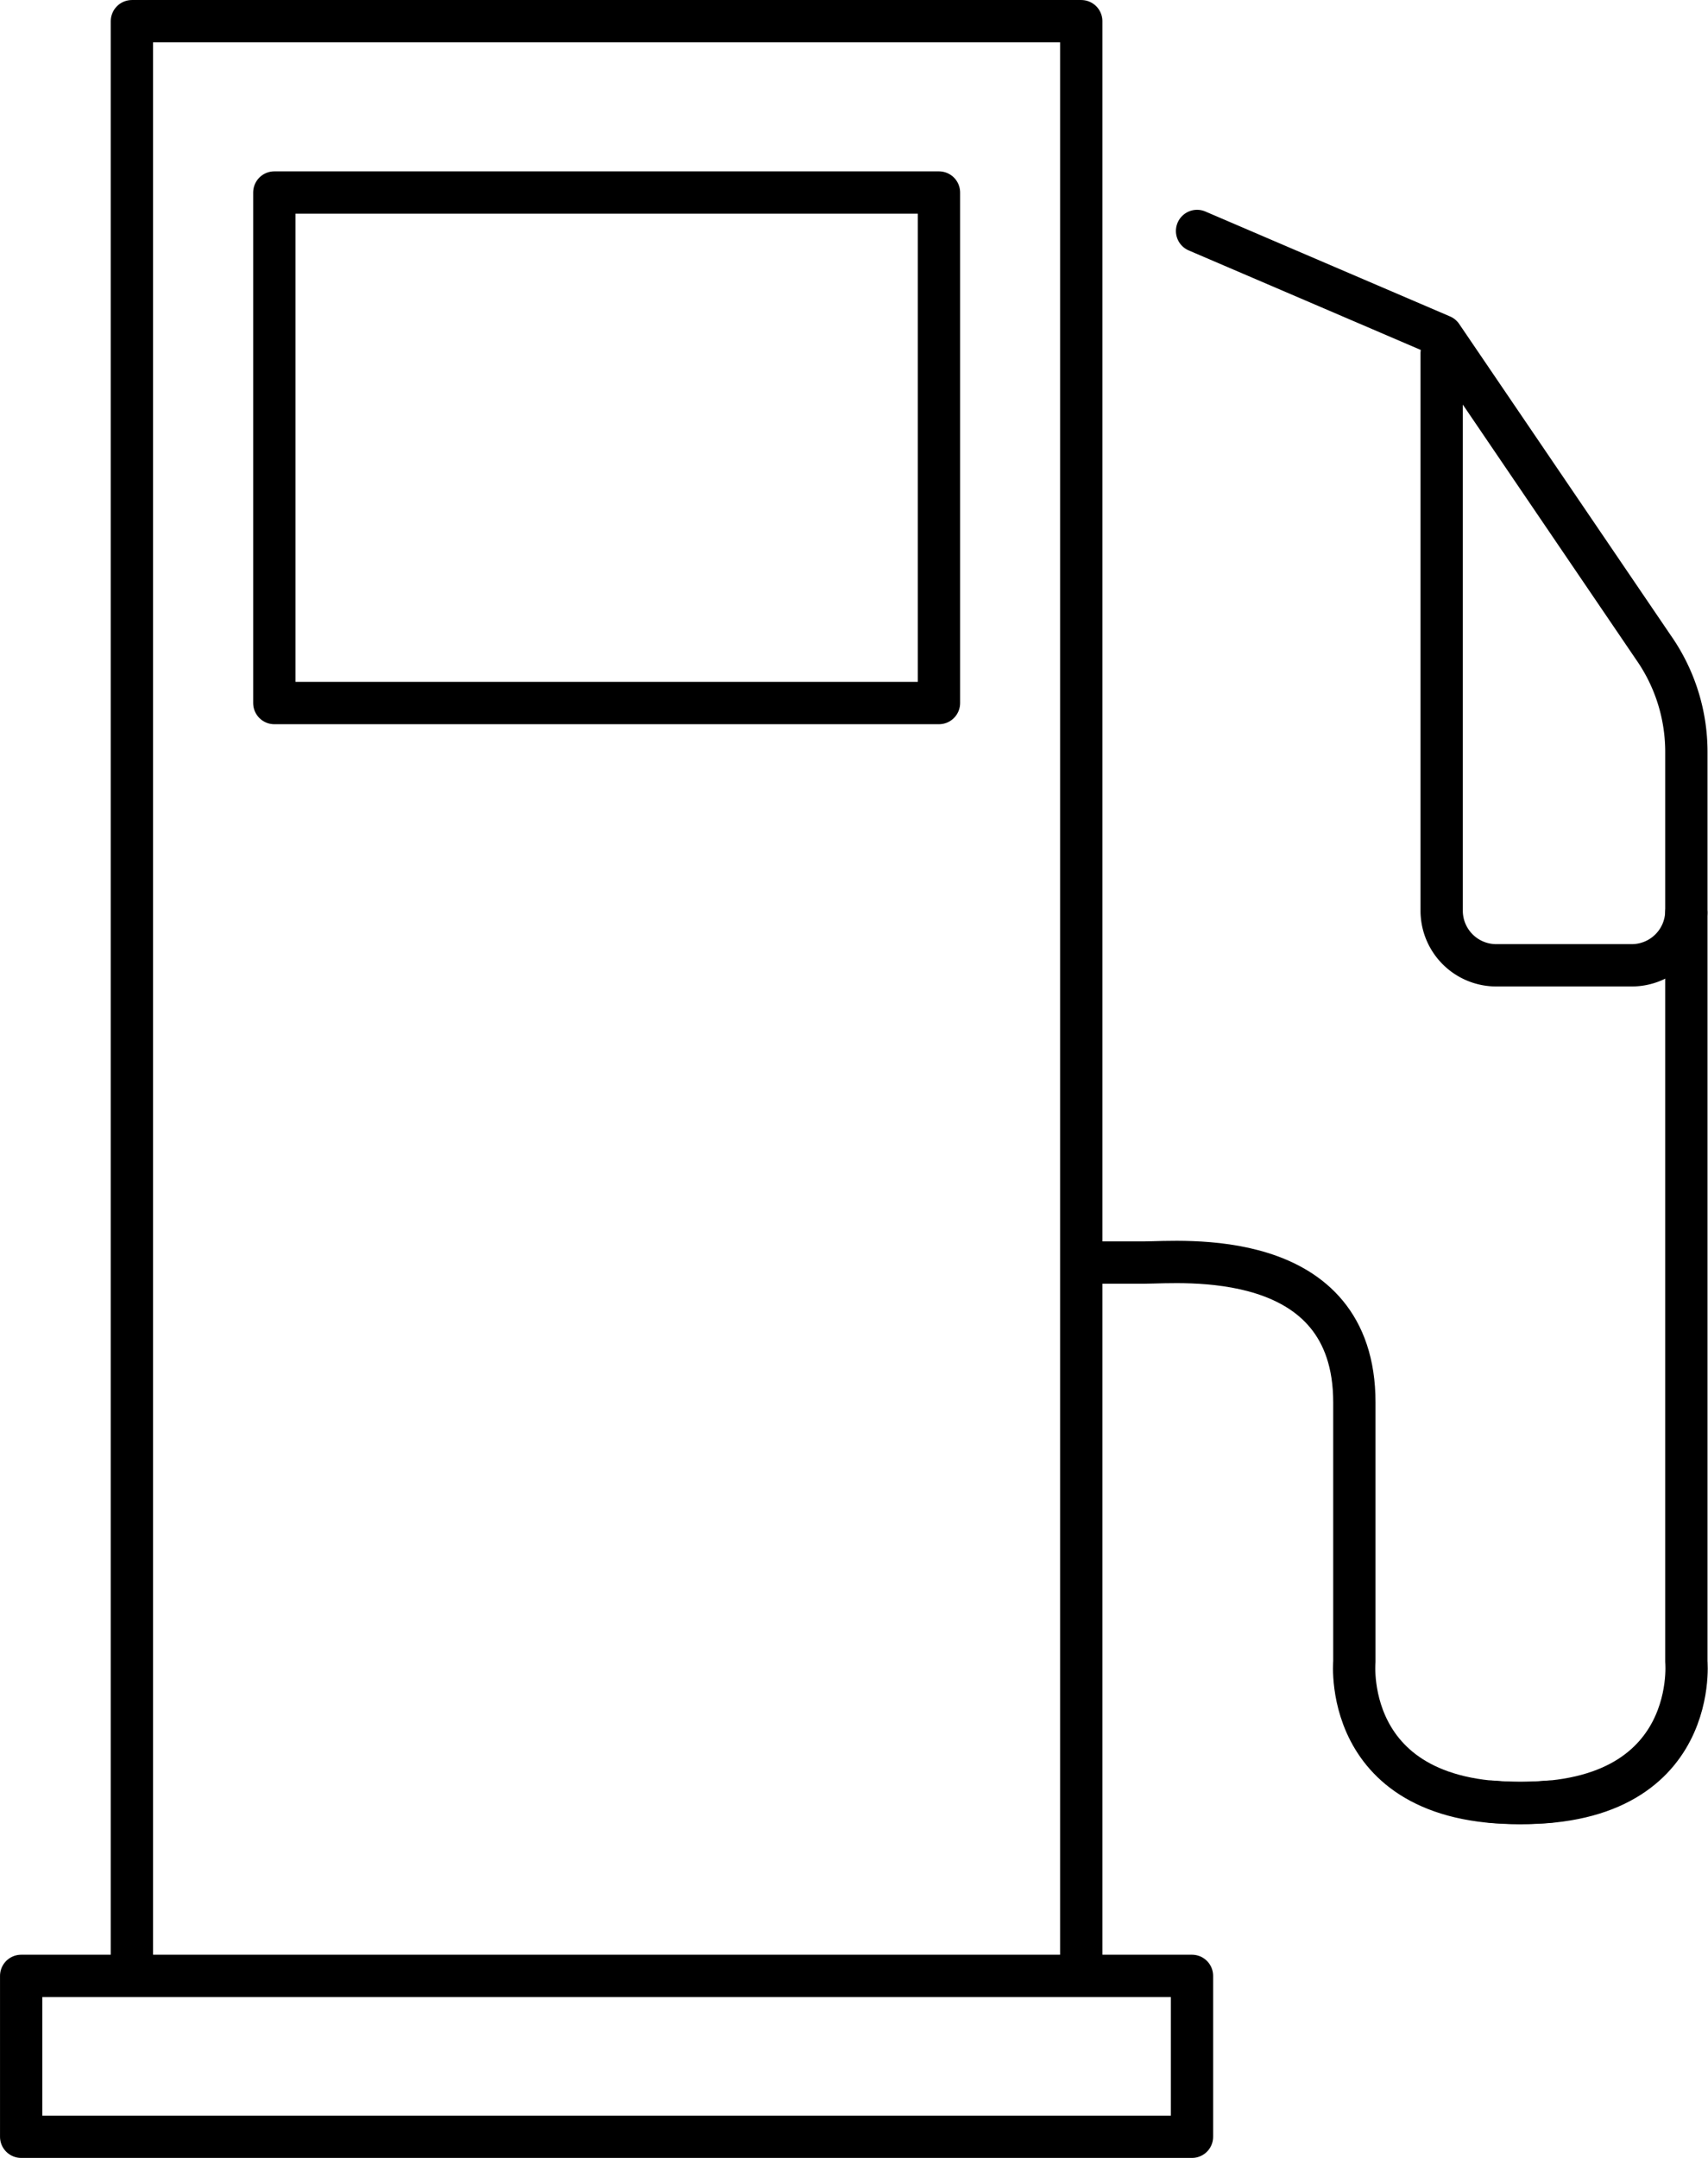 <svg xmlns="http://www.w3.org/2000/svg" width="77.609" height="98" viewBox="0 0 77.609 98">
  <g id="Page-1" transform="translate(-0.48 -0.48)">
    <g id="_1920" data-name="1920" transform="translate(-526.511 -7425.924)">
      <g id="opt-2" transform="translate(-158.53)">
        <g id="EASE-OF-OWNERSHIP" transform="translate(158.53 4726.112)">
          <g id="Environmental-Impact" transform="translate(0 1702.515)">
            <g id="better-gas-mileage" transform="translate(507.296 901.218)">
              <g id="improved-fuel-efficiency" transform="translate(0 96.079)">
                <g id="Group" transform="translate(20.177 0.961)">
                  <path id="Stroke-1" d="M53.911,10.009l11.116,4.764,9.75,14.341a8.259,8.259,0,0,1,1.367,4.55v7.221a2.482,2.482,0,0,1-2.475,2.473H67.5a2.481,2.481,0,0,1-2.475-2.473V15.567" fill="none" stroke="#000" stroke-linecap="round" stroke-linejoin="round" stroke-width="1.922" fill-rule="evenodd"/>
                  <path id="Stroke-3" d="M76.144,40.977V74.987s.661,7.146-8.867,6.353" fill="none" stroke="#000" stroke-linecap="round" stroke-linejoin="round" stroke-width="1.922" fill-rule="evenodd"/>
                  <path id="Stroke-5" d="M69.925,81.34c-9.529.795-8.867-6.352-8.867-6.352V63.209c0-7.146-7.94-6.352-9.528-6.352H49.147" fill="none" stroke="#000" stroke-linecap="round" stroke-linejoin="round" stroke-width="1.922" fill-rule="evenodd"/>
                  <path id="Stroke-7" d="M5.512,88.618V.481H48.648V88.618" fill="none" stroke="#000" stroke-linecap="round" stroke-linejoin="round" stroke-width="1.922" fill-rule="evenodd"/>
                  <path id="Stroke-9" d="M11.983,31.448h30.2V8.262h-30.2Z" fill="none" stroke="#000" stroke-linecap="round" stroke-linejoin="round" stroke-width="1.922" fill-rule="evenodd"/>
                  <path id="Stroke-11" d="M.48,96.559h53.2V89.253H.48Z" fill="none" stroke="#000" stroke-linecap="round" stroke-linejoin="round" stroke-width="1.922" fill-rule="evenodd"/>
                </g>
              </g>
            </g>
          </g>
        </g>
      </g>
    </g>
  </g>
</svg>
